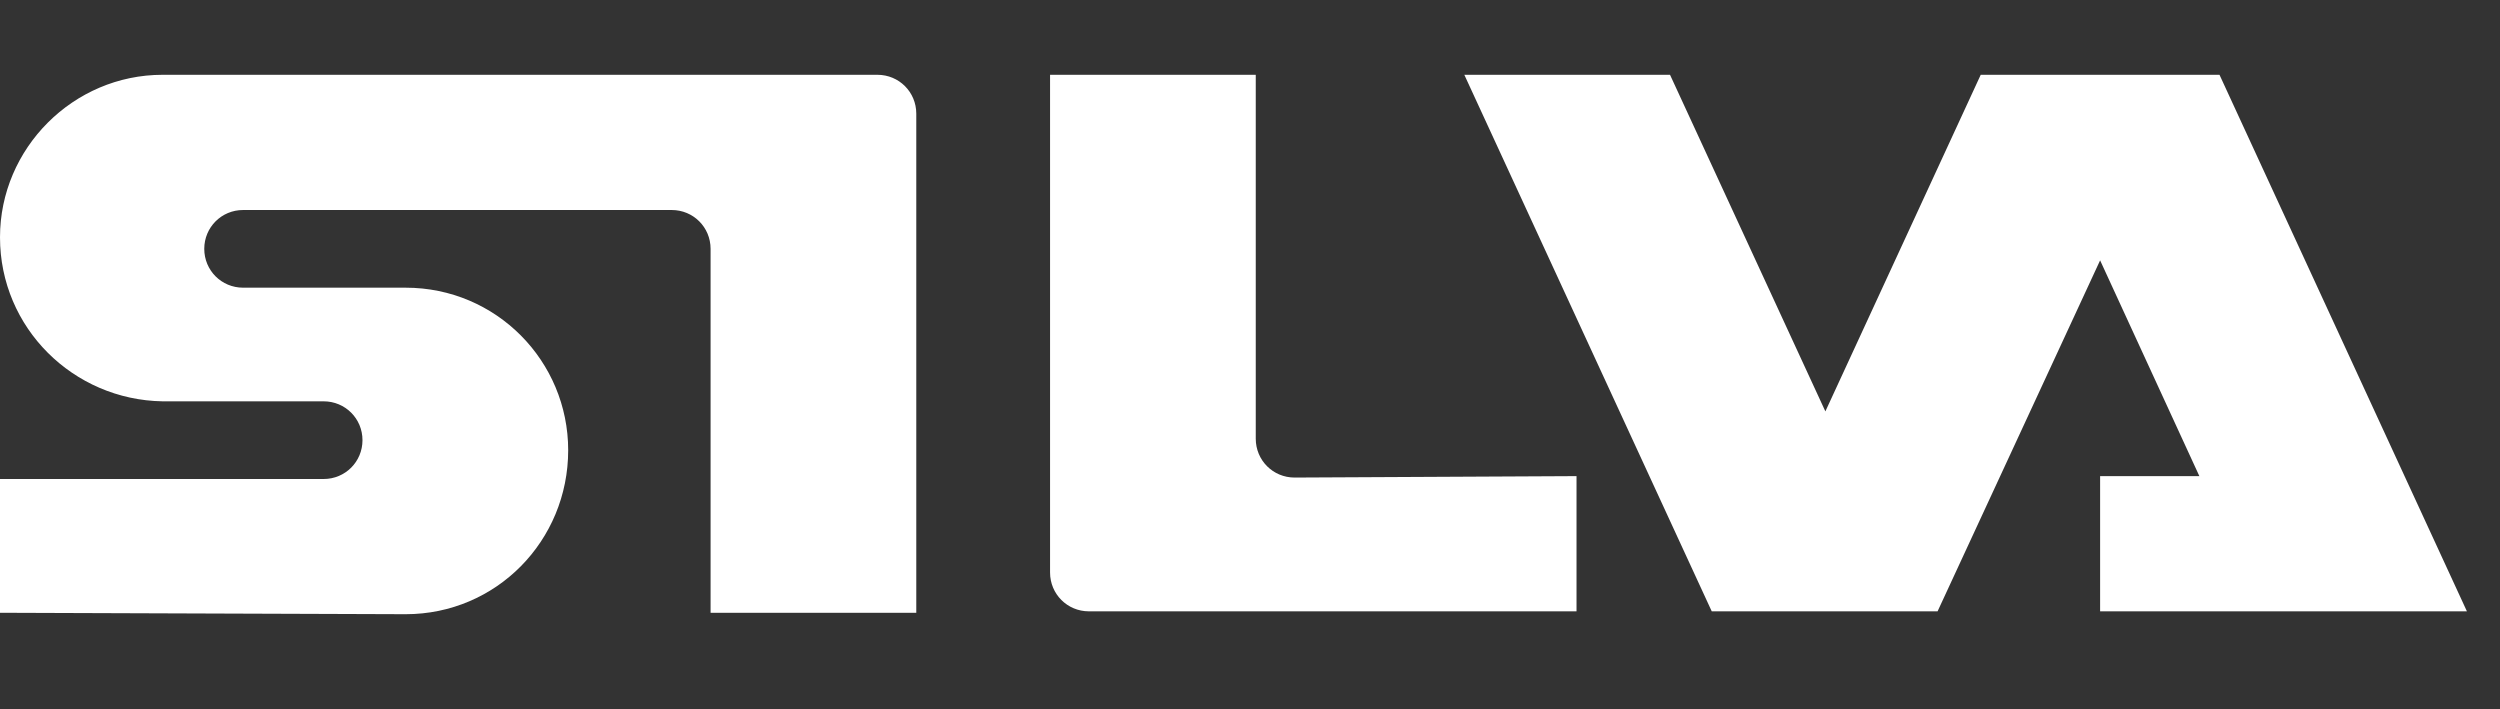 <?xml version="1.0" encoding="utf-8"?>
<!-- Generator: Adobe Illustrator 26.3.1, SVG Export Plug-In . SVG Version: 6.00 Build 0)  -->
<svg version="1.1" id="Layer_1" xmlns="http://www.w3.org/2000/svg" xmlns:xlink="http://www.w3.org/1999/xlink" x="0px" y="0px"
	 viewBox="0 0 173.8 49.3" style="enable-background:new 0 0 173.8 49.3;" xml:space="preserve">
<rect x="0" y="0" width="173.8" height="49.3" fill="#333333" stroke="none"/>
<style type="text/css">
	.st0{fill-rule:evenodd;clip-rule:evenodd;fill:#FFFFFF;}
</style>
<g id="Artboard">
	<g id="silva-logo">
		<path id="Fill-1" class="st0" d="M109.6,33.1v9.4H75.7c-1.5,0-2.7-1.2-2.7-2.7c0,0,0,0,0,0V5.2h14.3l0,25.3c0,1.5,1.2,2.7,2.7,2.7
			L109.6,33.1"/>
		<path id="Fill-3" class="st0" d="M171.5,42.5L154.3,5.2l-16.6,0l-10.8,23.4L116.1,5.2h-14.3l17.2,37.3h15.7L146,18.1l6.9,15H146
			v9.4L171.5,42.5L171.5,42.5z"/>
		<path id="Fill-6" class="st0" d="M0,42.6l0-9.3h22.5c1.5,0,2.7-1.2,2.7-2.7c0-1.5-1.2-2.7-2.7-2.7l0,0l-11.2,0
			C5.1,27.8,0,22.8,0,16.5C0,10.3,5.1,5.2,11.3,5.2l49.7,0c1.5,0,2.7,1.2,2.7,2.7v34.7H49.4l0-25.3c0-1.5-1.2-2.7-2.7-2.7l-29.8,0
			c-1.5,0-2.7,1.2-2.7,2.7c0,0,0,0,0,0c0,1.5,1.2,2.7,2.7,2.7l11.3,0c6.3,0,11.3,5.1,11.3,11.3c0,6.3-5,11.4-11.3,11.4L0,42.6"/>
	</g>
</g>
</svg>
